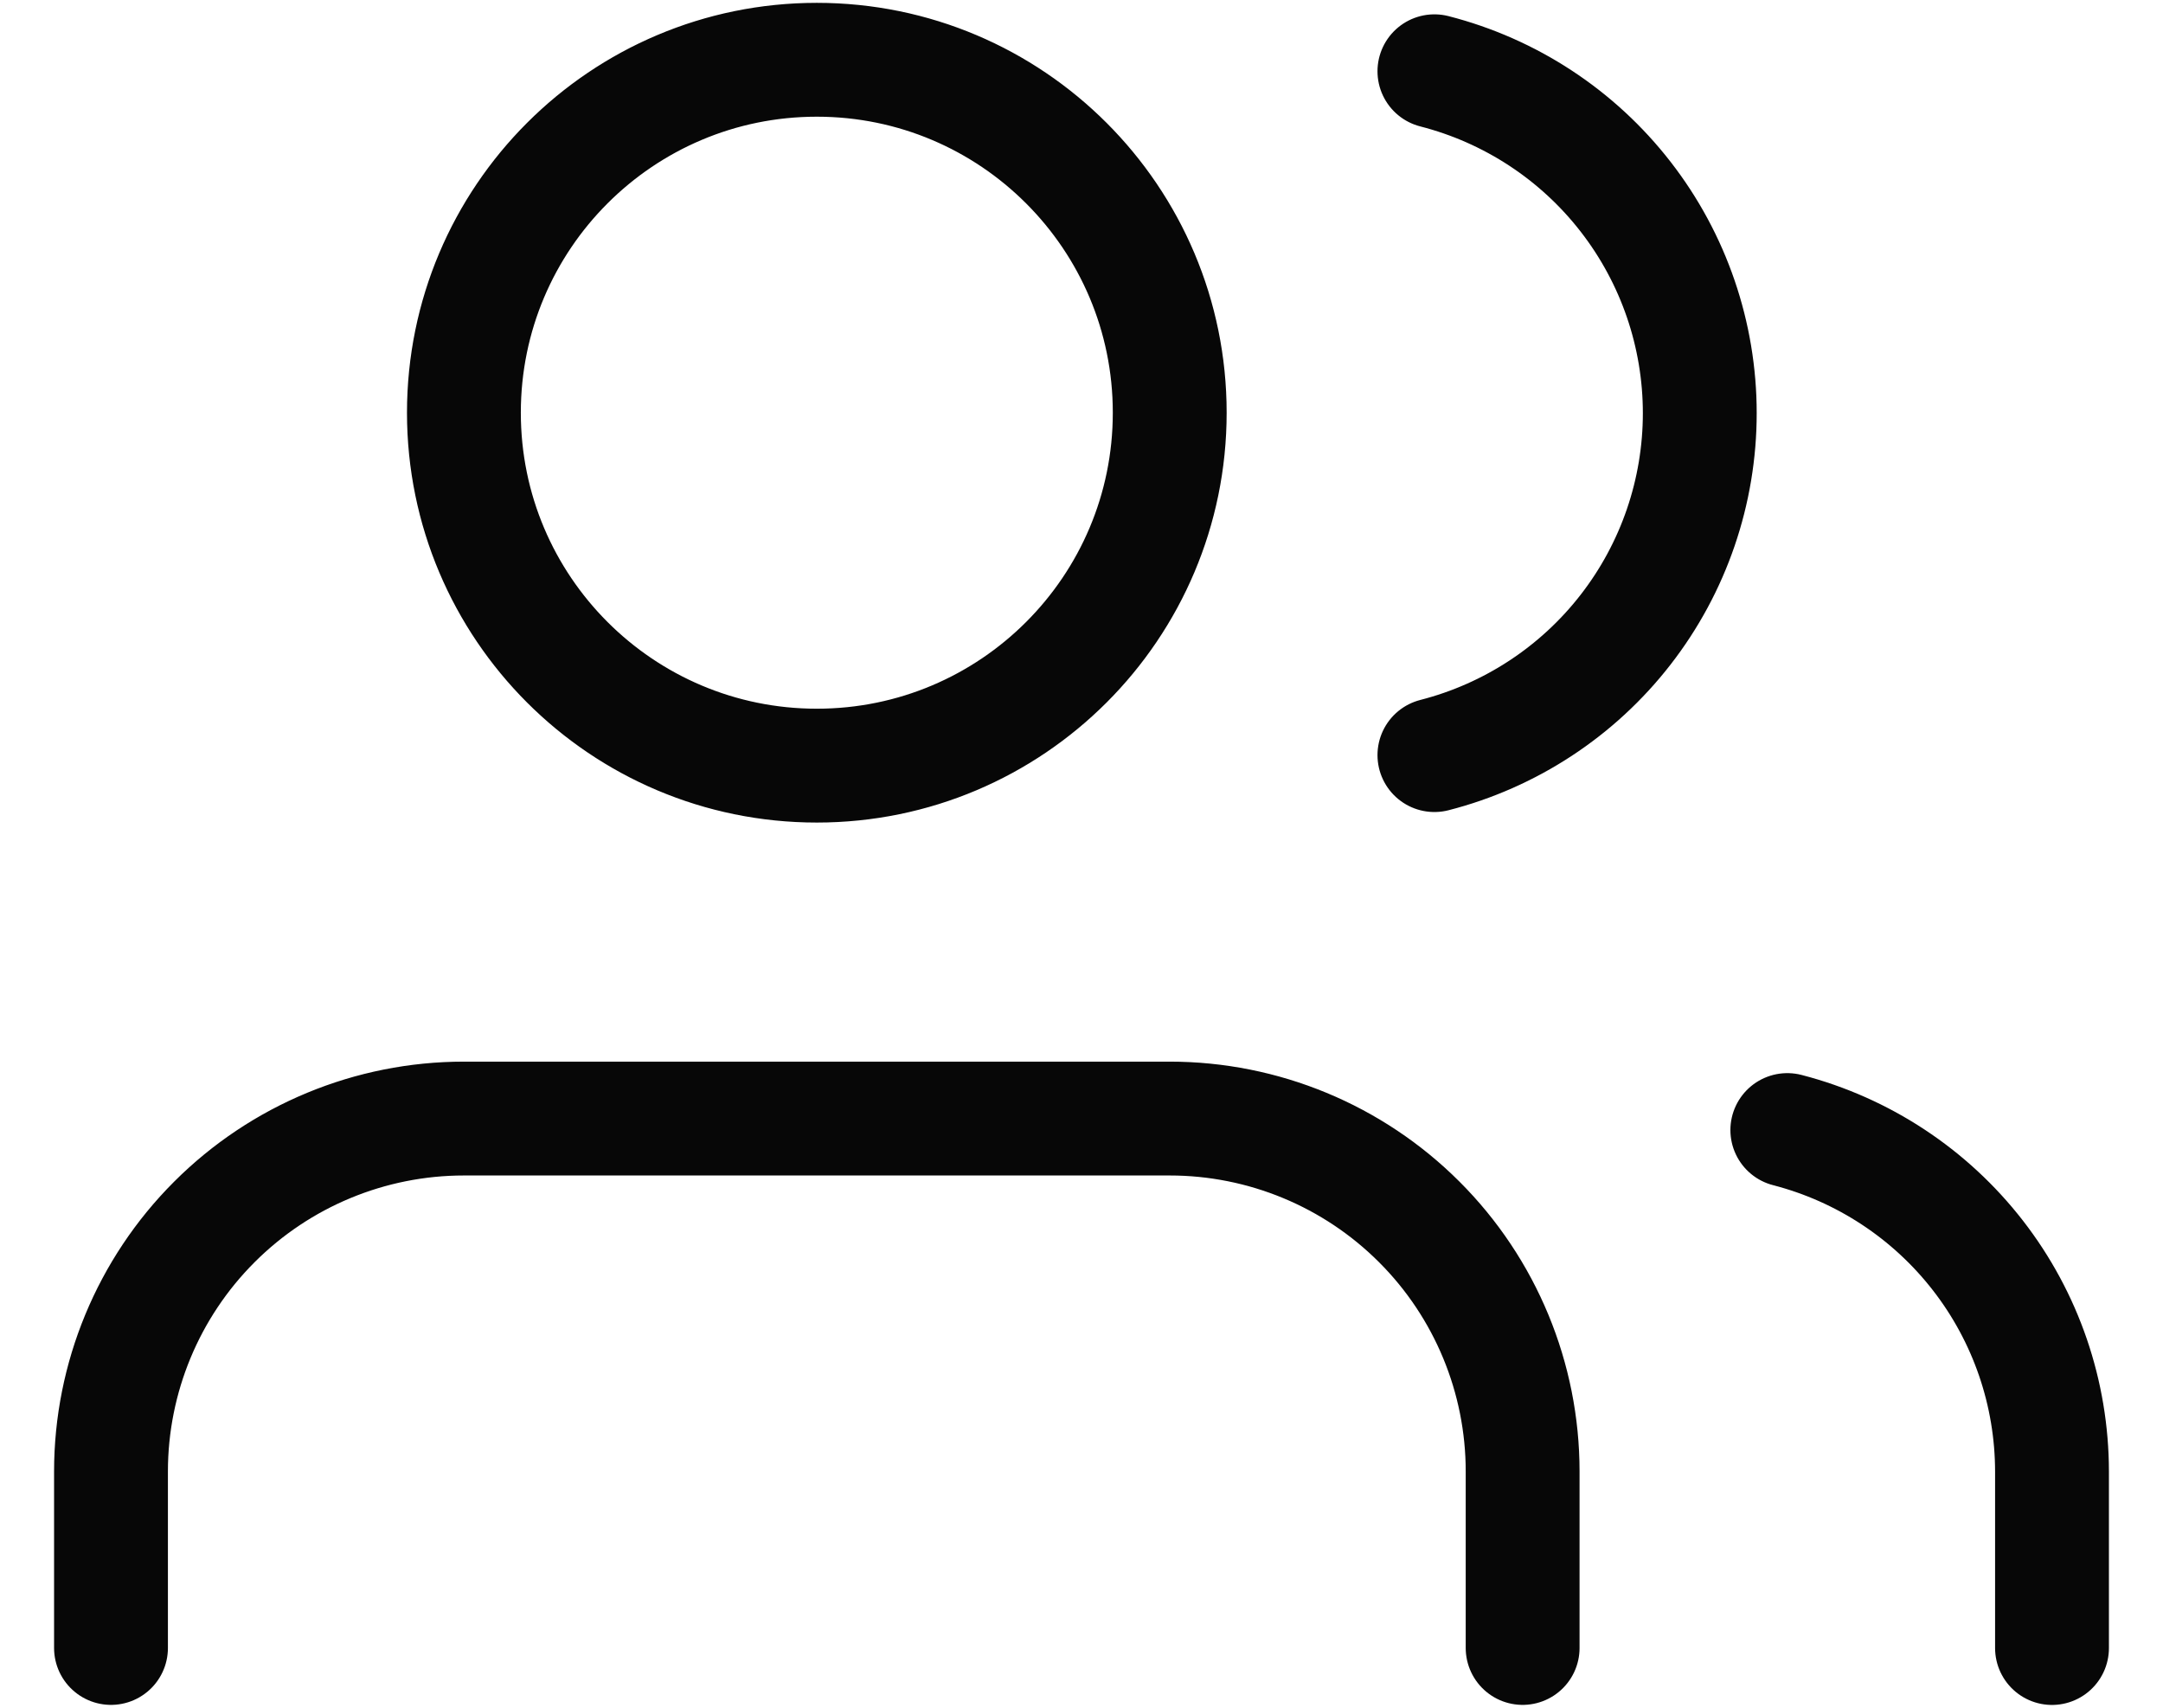 <svg width="38" height="30" viewBox="0 0 38 30" fill="none" xmlns="http://www.w3.org/2000/svg">
<path d="M26.75 28.95V25.85C26.75 24.206 26.097 22.628 24.934 21.466C23.771 20.303 22.194 19.65 20.55 19.65H8.15C6.506 19.65 4.929 20.303 3.766 21.466C2.603 22.628 1.95 24.206 1.95 25.85V28.95M36.05 28.951V25.851C36.049 24.477 35.592 23.142 34.75 22.057C33.908 20.971 32.73 20.196 31.4 19.852M25.2 1.252C26.534 1.594 27.716 2.369 28.56 3.457C29.404 4.544 29.862 5.882 29.862 7.258C29.862 8.635 29.404 9.973 28.56 11.06C27.716 12.148 26.534 12.923 25.2 13.265M20.55 7.25C20.55 10.674 17.774 13.45 14.35 13.45C10.926 13.45 8.15 10.674 8.15 7.25C8.15 3.826 10.926 1.05 14.35 1.05C17.774 1.05 20.55 3.826 20.55 7.25Z" stroke="#070707" stroke-width="2" stroke-linecap="round" stroke-linejoin="round"/>
</svg>
